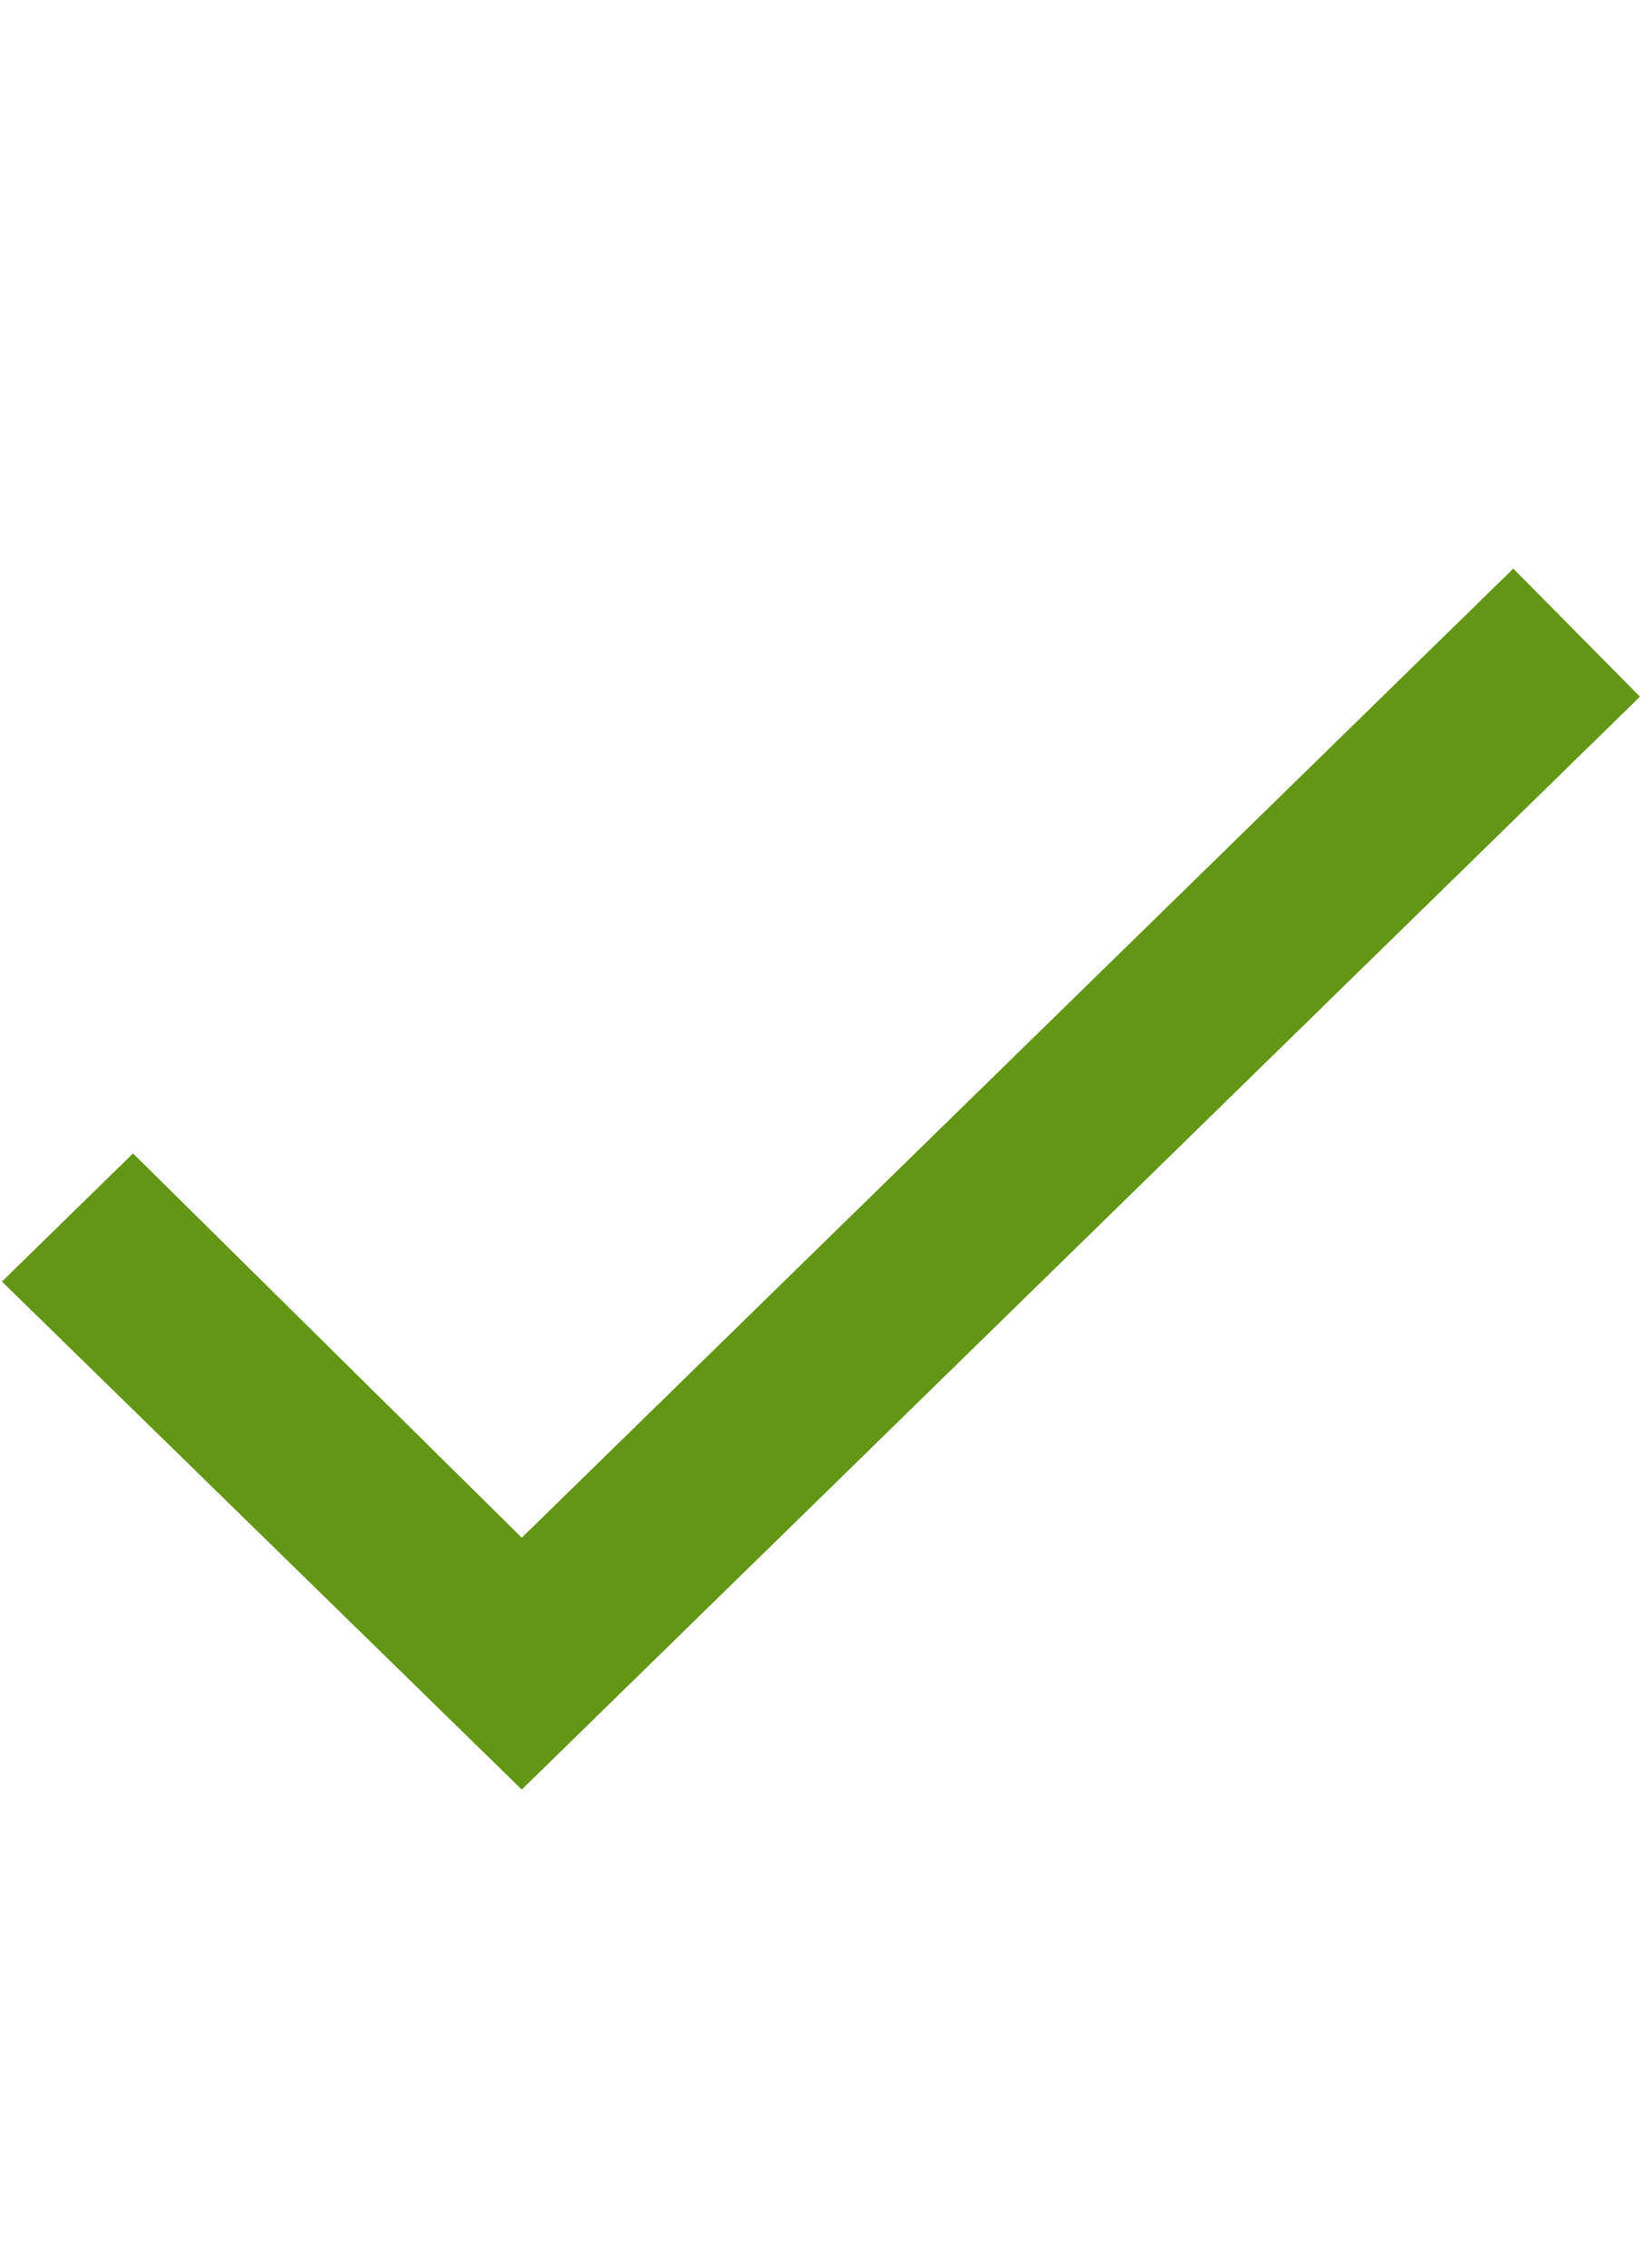 <svg width="21" height="29" viewBox="0 0 21 29" fill="none" xmlns="http://www.w3.org/2000/svg">
<path d="M6.673 19.66L19.354 7.27L20.974 8.907L6.673 22.88L0.025 16.385L1.701 14.747L6.673 19.66Z" fill="#629614"/>
</svg>
